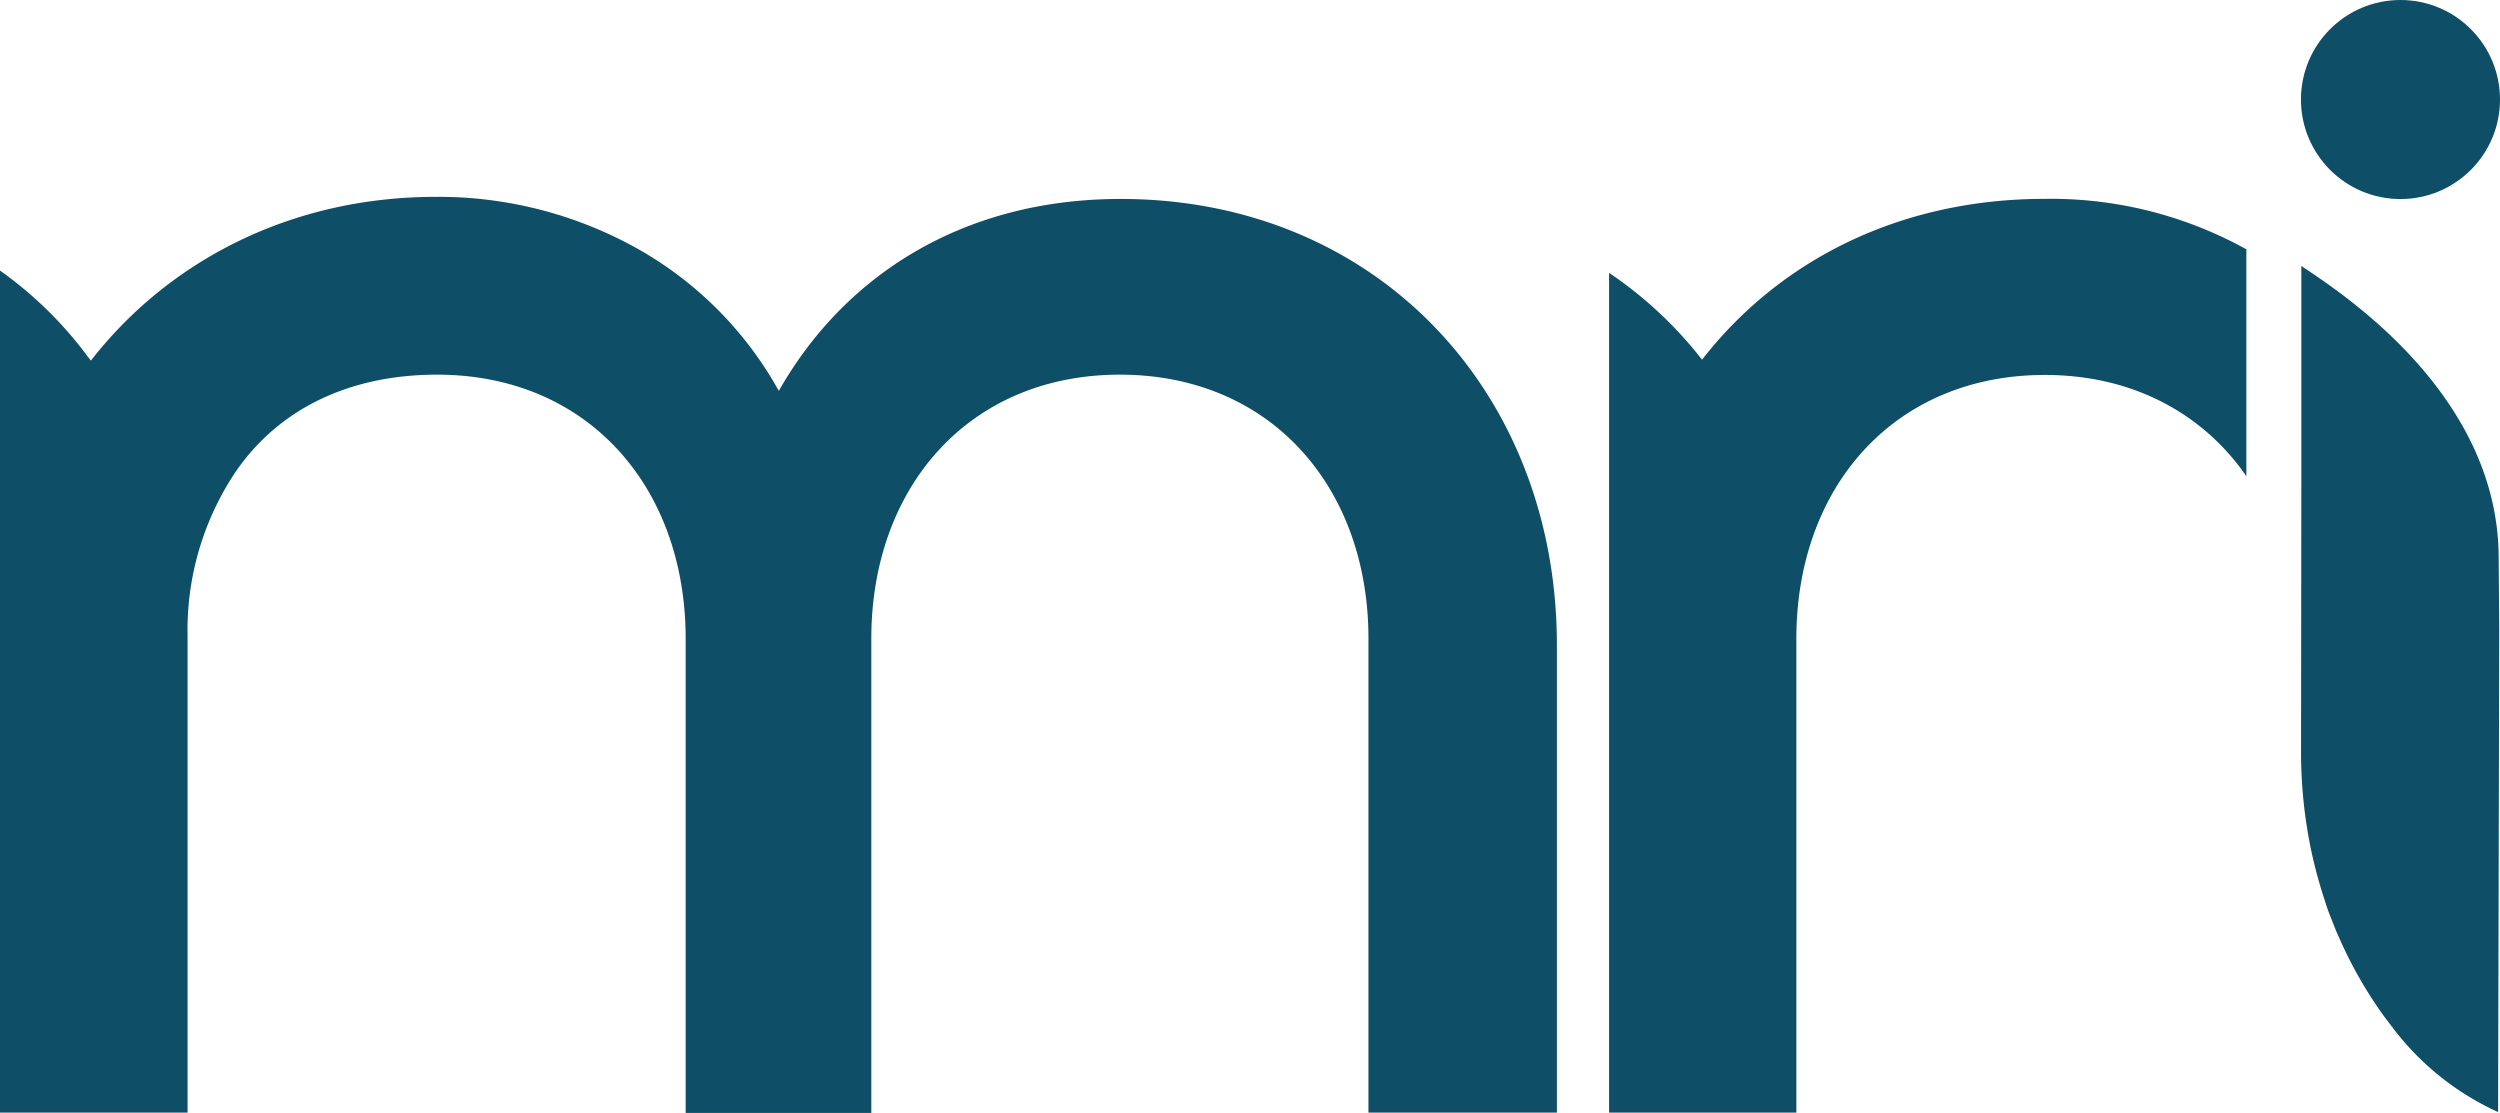 <svg id="Layer_1" data-name="Layer 1" xmlns="http://www.w3.org/2000/svg" viewBox="0 0 261.5 116.41"><defs><style>.cls-1{fill:#0e4e67;}</style></defs><path class="cls-1" d="M213.91,20.8c-15.21,0-27.78,6.42-35.88,16.83l-.06-.09a42.37,42.37,0,0,0-9.66-9v87.84H187.9V66.79c0-15.81,10.2-27.57,26-27.57,9.24,0,16.57,4.08,21.07,10.59V26.08A42.14,42.14,0,0,0,213.91,20.8Z" transform="translate(0 0)"/><path class="cls-1" d="M162.85,67.48v48.9H143.14V66.79c0-15.81-10.2-27.6-26-27.6s-26,11.79-26,27.6v49.62H71.72V66.79c0-15.81-10.2-27.6-26-27.6-9.33,0-16.71,3.69-21.18,10.32a29.76,29.76,0,0,0-4.92,17v49.87H0V28.3a40.83,40.83,0,0,1,9.18,9l.33.42c8.1-10.41,20.88-17.13,36.09-17.13A42.64,42.64,0,0,1,66.66,26a38.44,38.44,0,0,1,14.7,14.7l.12.18.09-.18c7-12.18,19.48-19.89,35.65-19.89,26.82,0,45.63,20.25,45.63,46.65Z" transform="translate(0 0)"/><circle class="cls-1" cx="251.09" cy="10.41" r="10.41"/><path class="cls-1" d="M240.72,50.48V27.82c3.57,2.43,20.64,13.11,20.64,30.57l.06,7.38-.12,50.55a28.67,28.67,0,0,1-11-8.79s-.06-.15-.09-.12c-.36-.48-.72-.93-1.08-1.44a45.07,45.07,0,0,1-4.59-8.19c-.27-.57-.48-1.17-.72-1.77a18.62,18.62,0,0,1-.63-1.77,48.85,48.85,0,0,1-1.5-5.58,50.36,50.36,0,0,1-1-10.32Z" transform="translate(0 0)"/></svg>